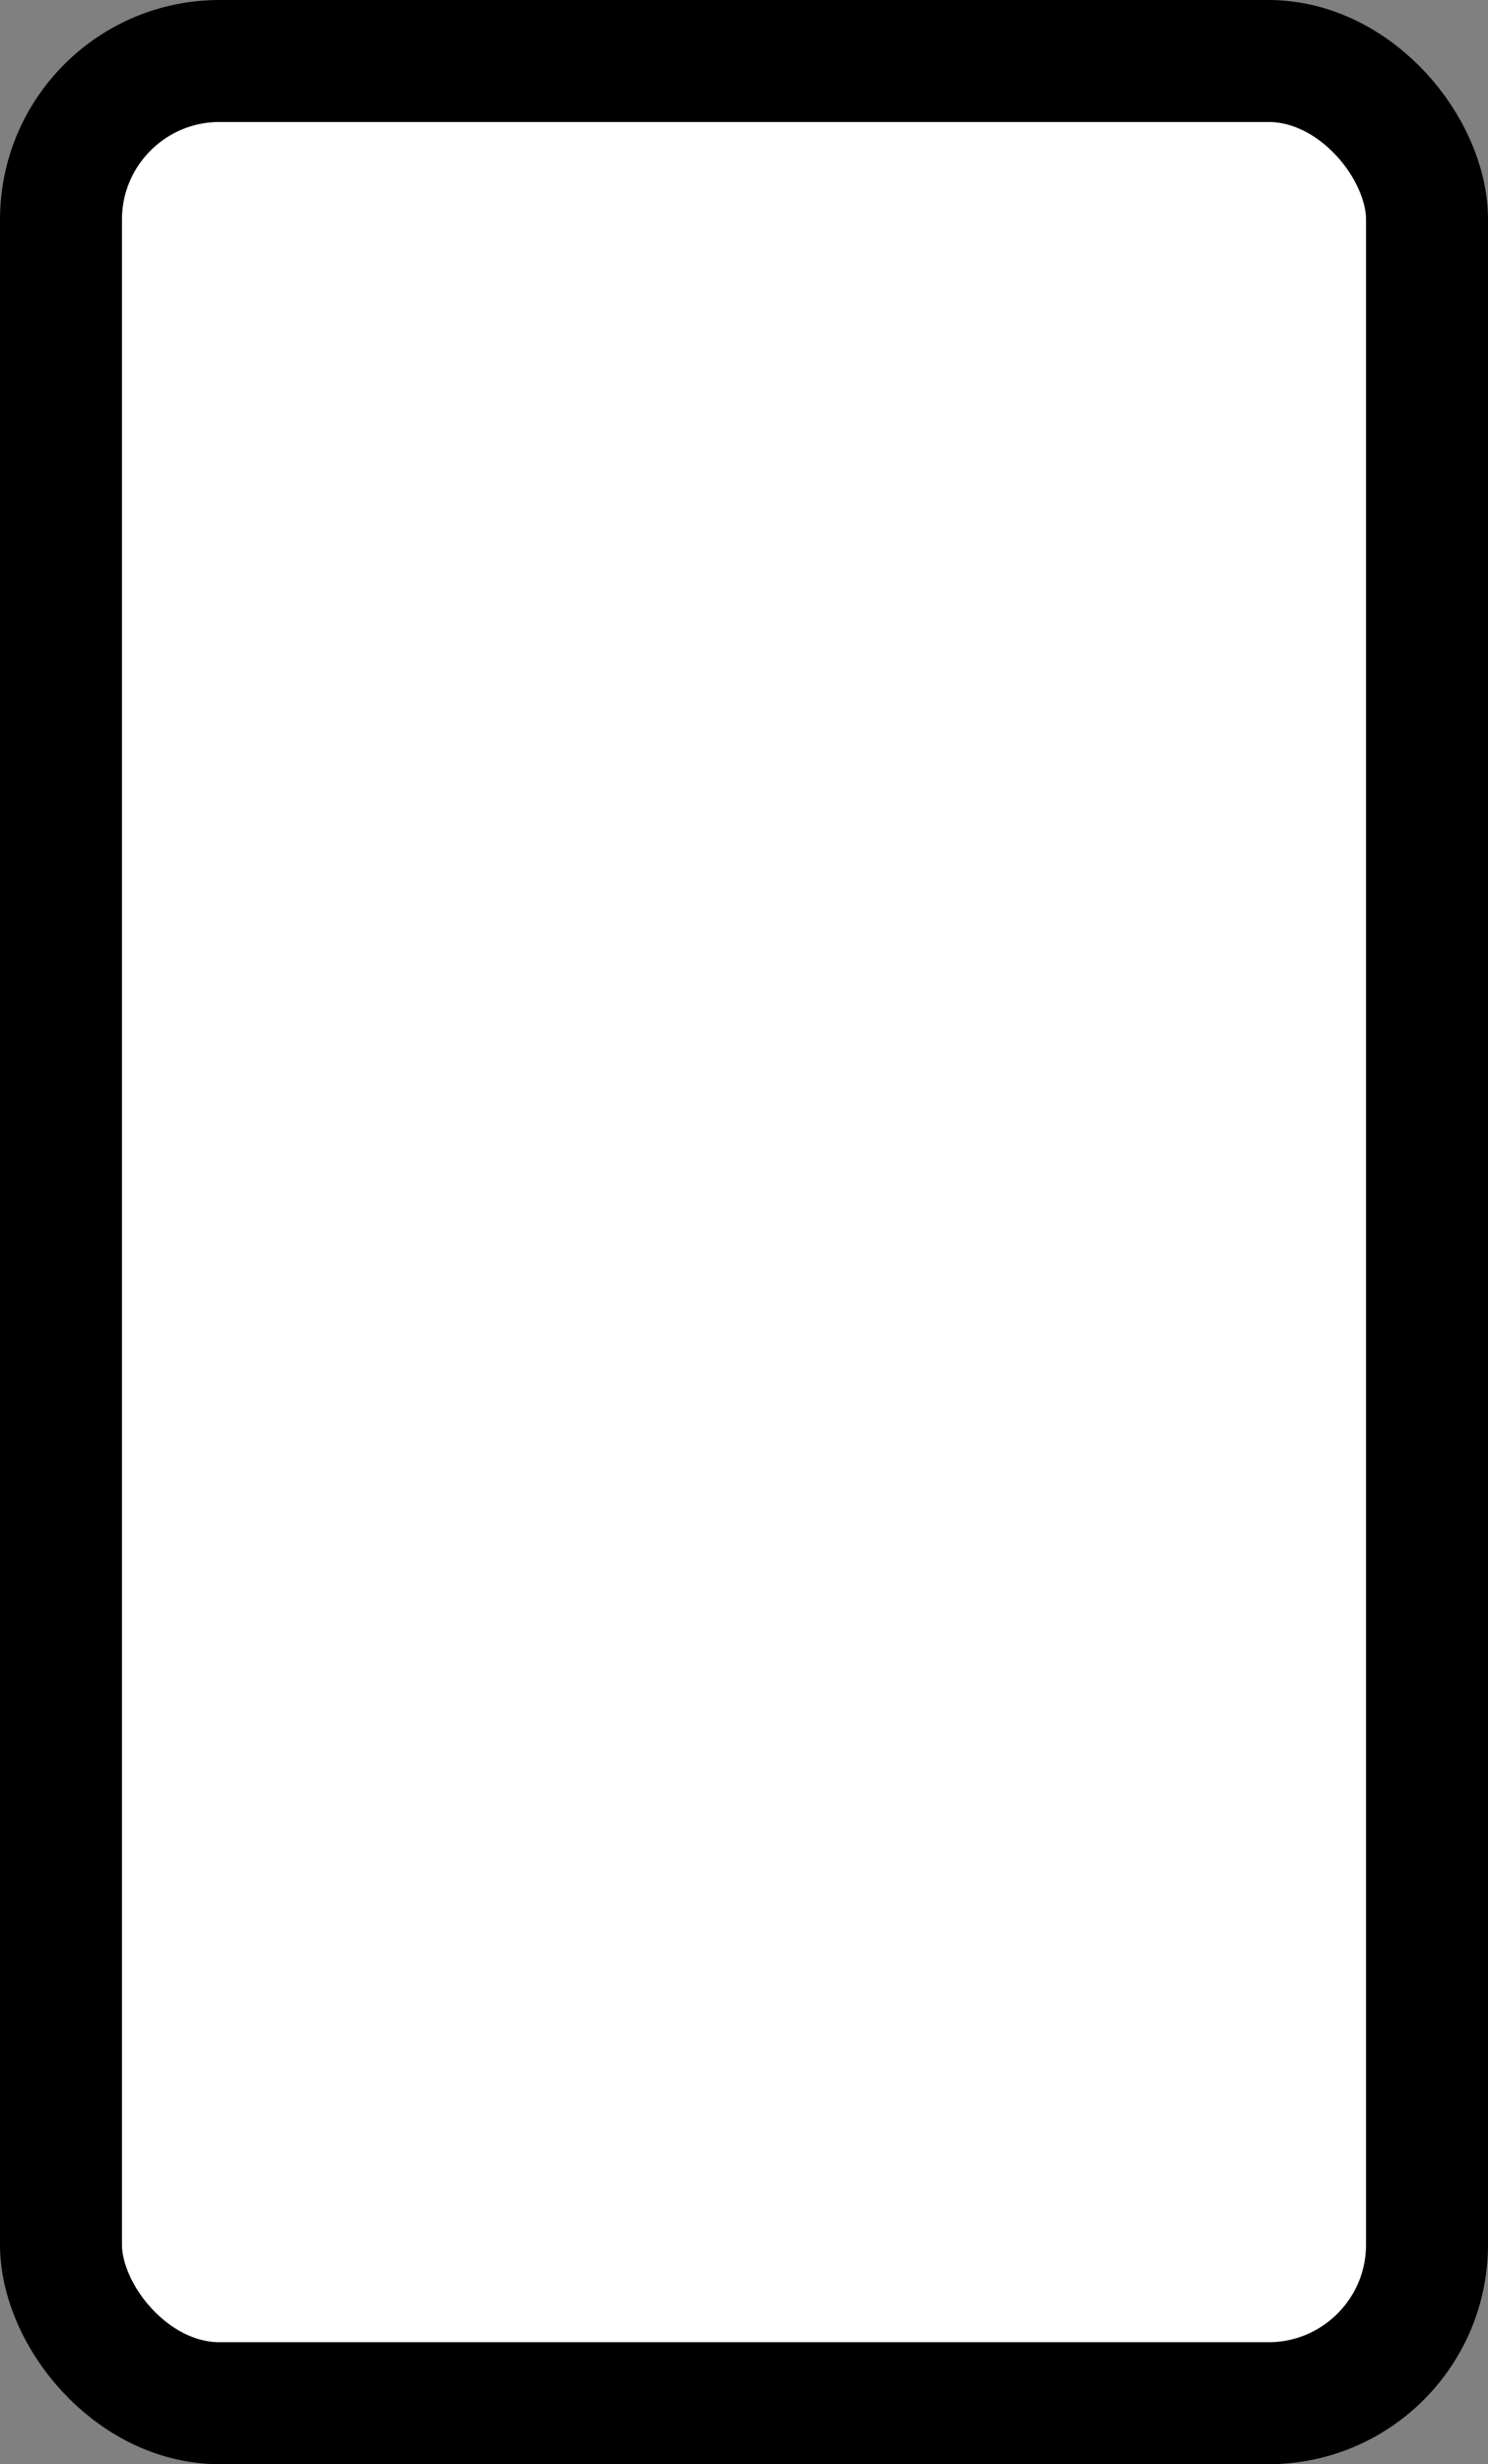 <svg width="61" height="101" viewBox="0 0 61 101" fill="none" xmlns="http://www.w3.org/2000/svg">
<rect x="0" y="0" width="61" height="101" fill="#808080" stroke="none"/>
<rect x="2.5" y="2.5" width="56" height="96" rx="6.5" fill="white"/>
<rect x="2.5" y="2.5" width="56" height="96" rx="6.5" stroke="black" stroke-width="5"/>
</svg>
